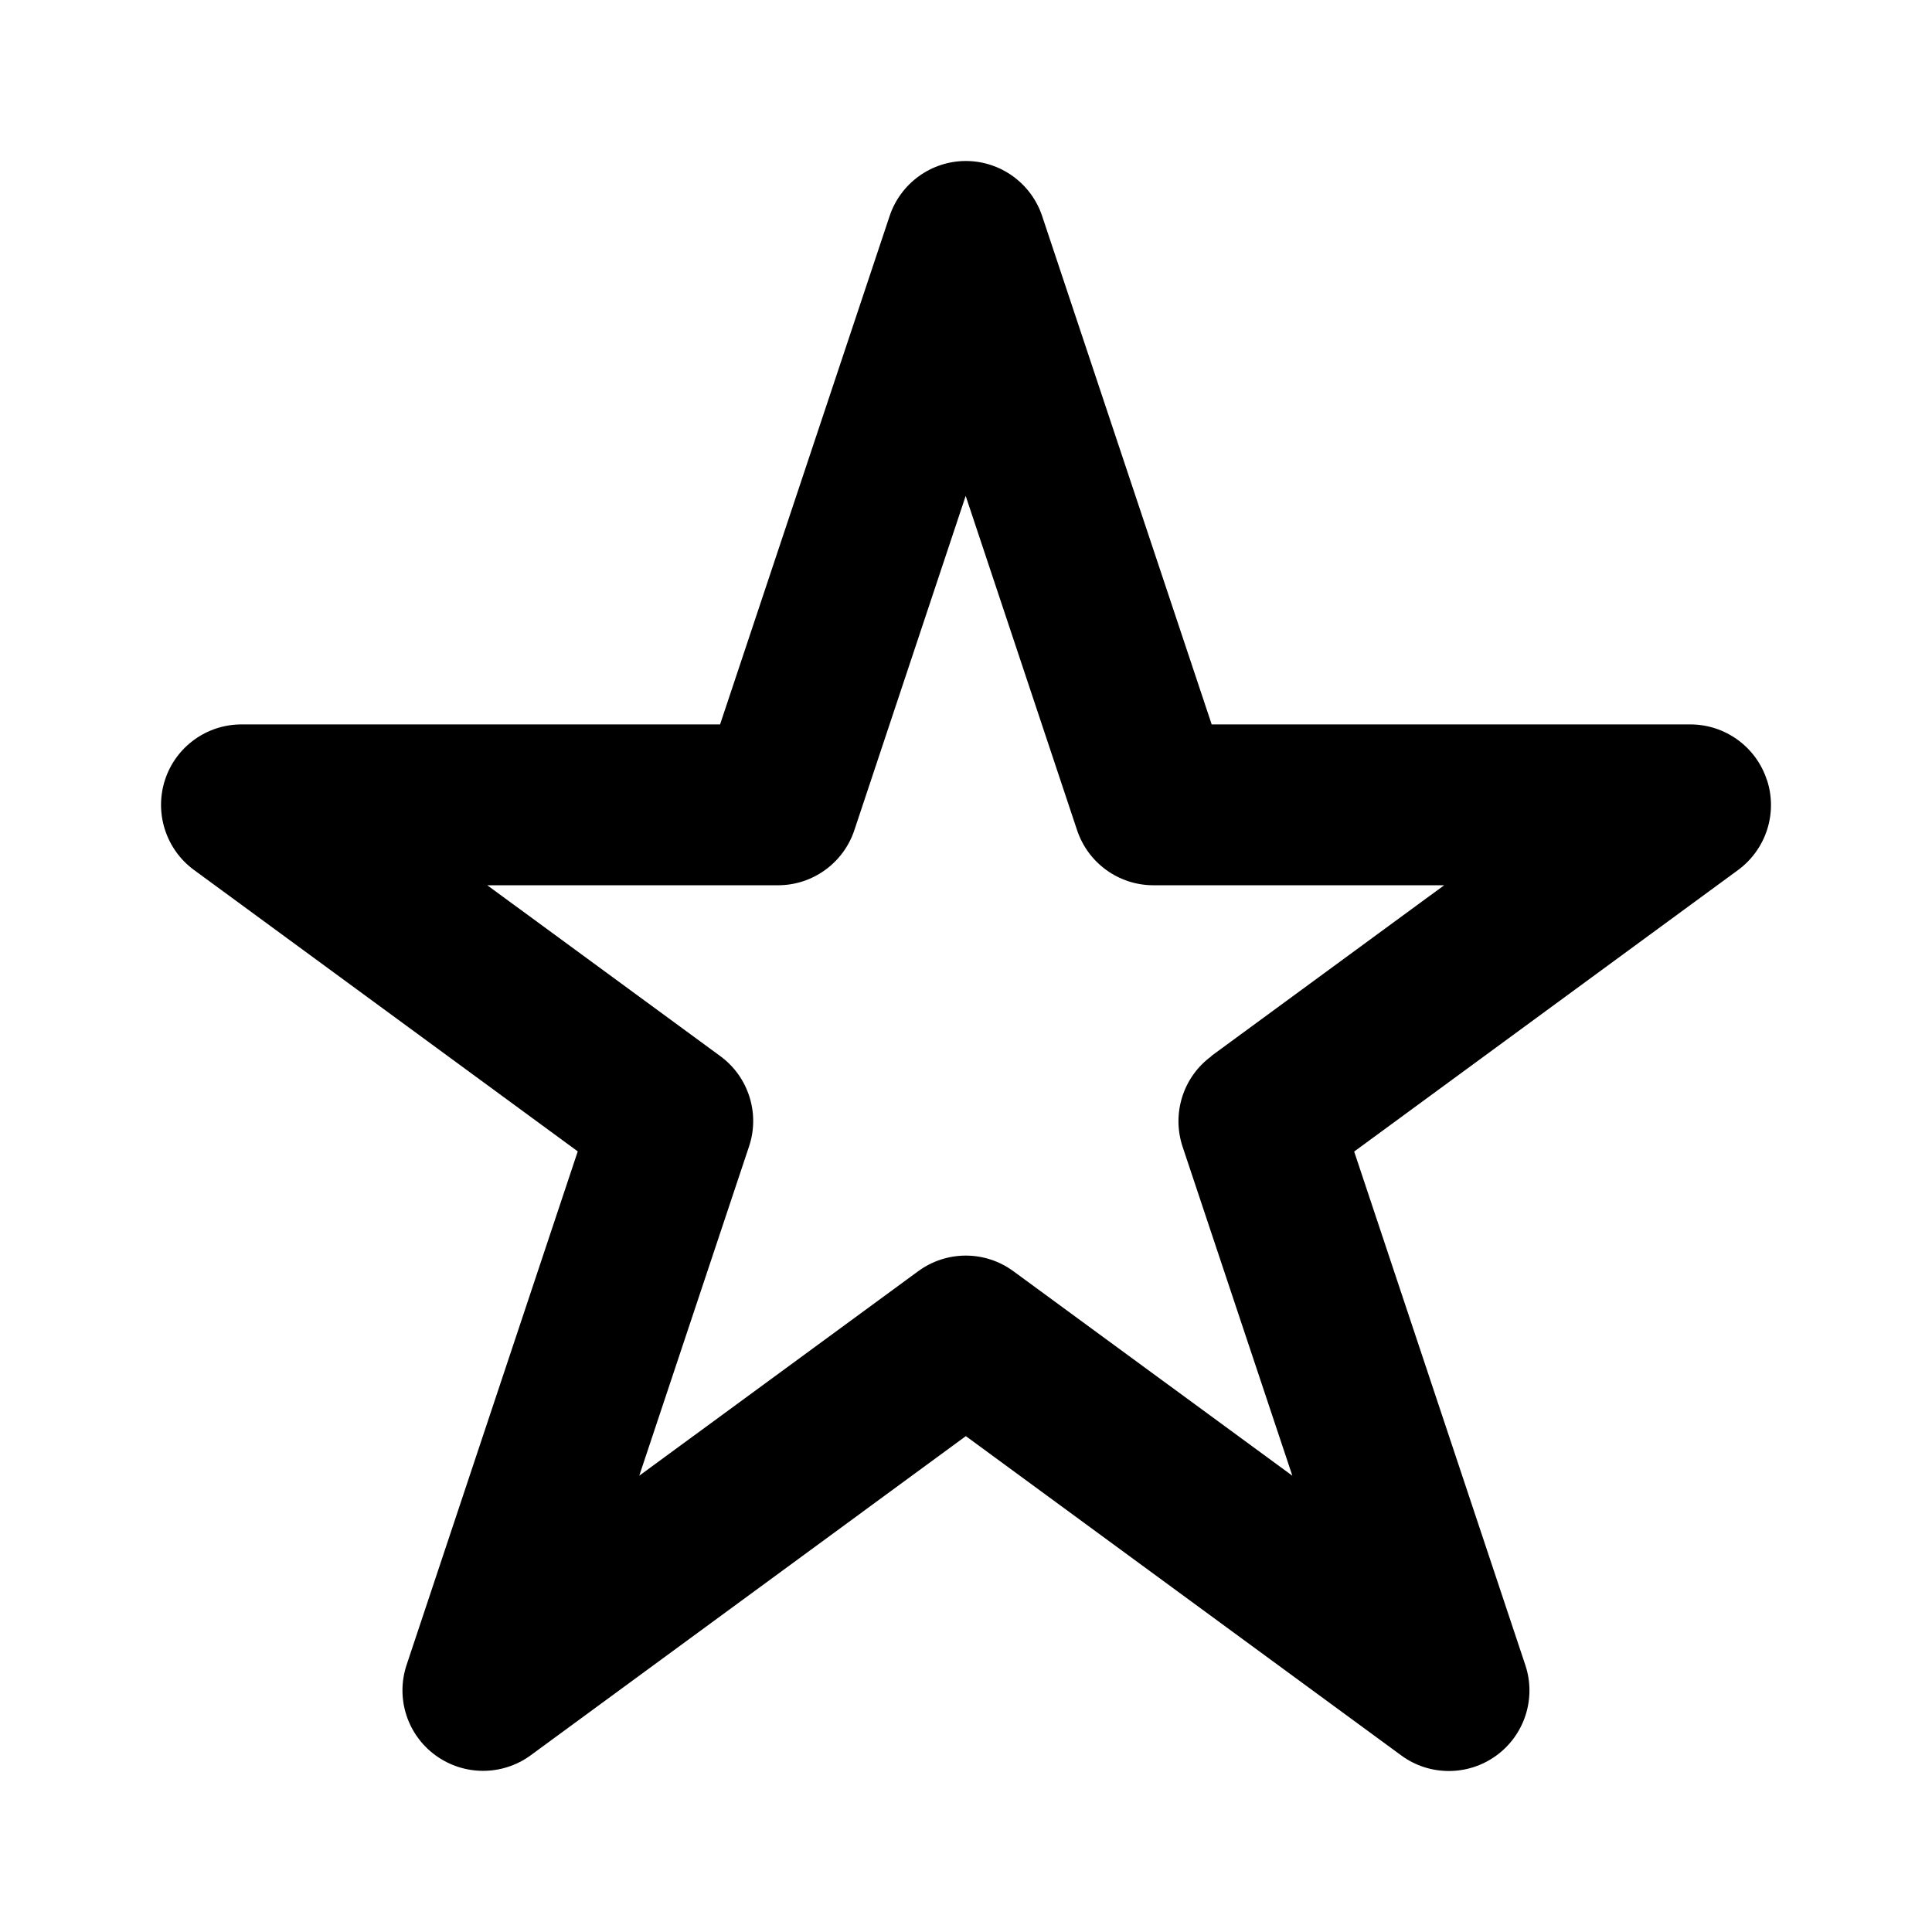<svg width="24" height="24" viewBox="0 0 24 24" xmlns="http://www.w3.org/2000/svg"><path d="M21.948 9.687C21.814 9.277 21.43 8.999 20.998 8.999H15.052L12.946 2.684C12.81 2.276 12.428 2 11.998 2C11.569 2 11.187 2.276 11.051 2.684L8.945 8.999H2.999C2.567 8.999 2.184 9.277 2.05 9.687C1.916 10.097 2.06 10.549 2.407 10.805L7.177 14.303L5.051 20.682C4.913 21.096 5.059 21.55 5.411 21.806C5.763 22.062 6.239 22.062 6.591 21.806L11.998 17.84L17.406 21.806C17.582 21.936 17.79 22 17.998 22C18.206 22 18.412 21.936 18.588 21.808C18.94 21.552 19.086 21.096 18.948 20.684L16.822 14.305L21.592 10.807C21.939 10.551 22.085 10.101 21.95 9.689L21.948 9.687ZM15.048 13.121C14.698 13.377 14.554 13.831 14.69 14.243L16.054 18.332L12.588 15.791C12.236 15.533 11.759 15.533 11.407 15.791L7.941 18.332L9.305 14.241C9.443 13.829 9.297 13.375 8.947 13.119L6.053 10.997H9.665C10.095 10.997 10.477 10.721 10.613 10.313L11.996 6.16L13.38 10.313C13.516 10.721 13.898 10.997 14.328 10.997H17.94L15.046 13.119L15.048 13.121Z"></path></svg>
